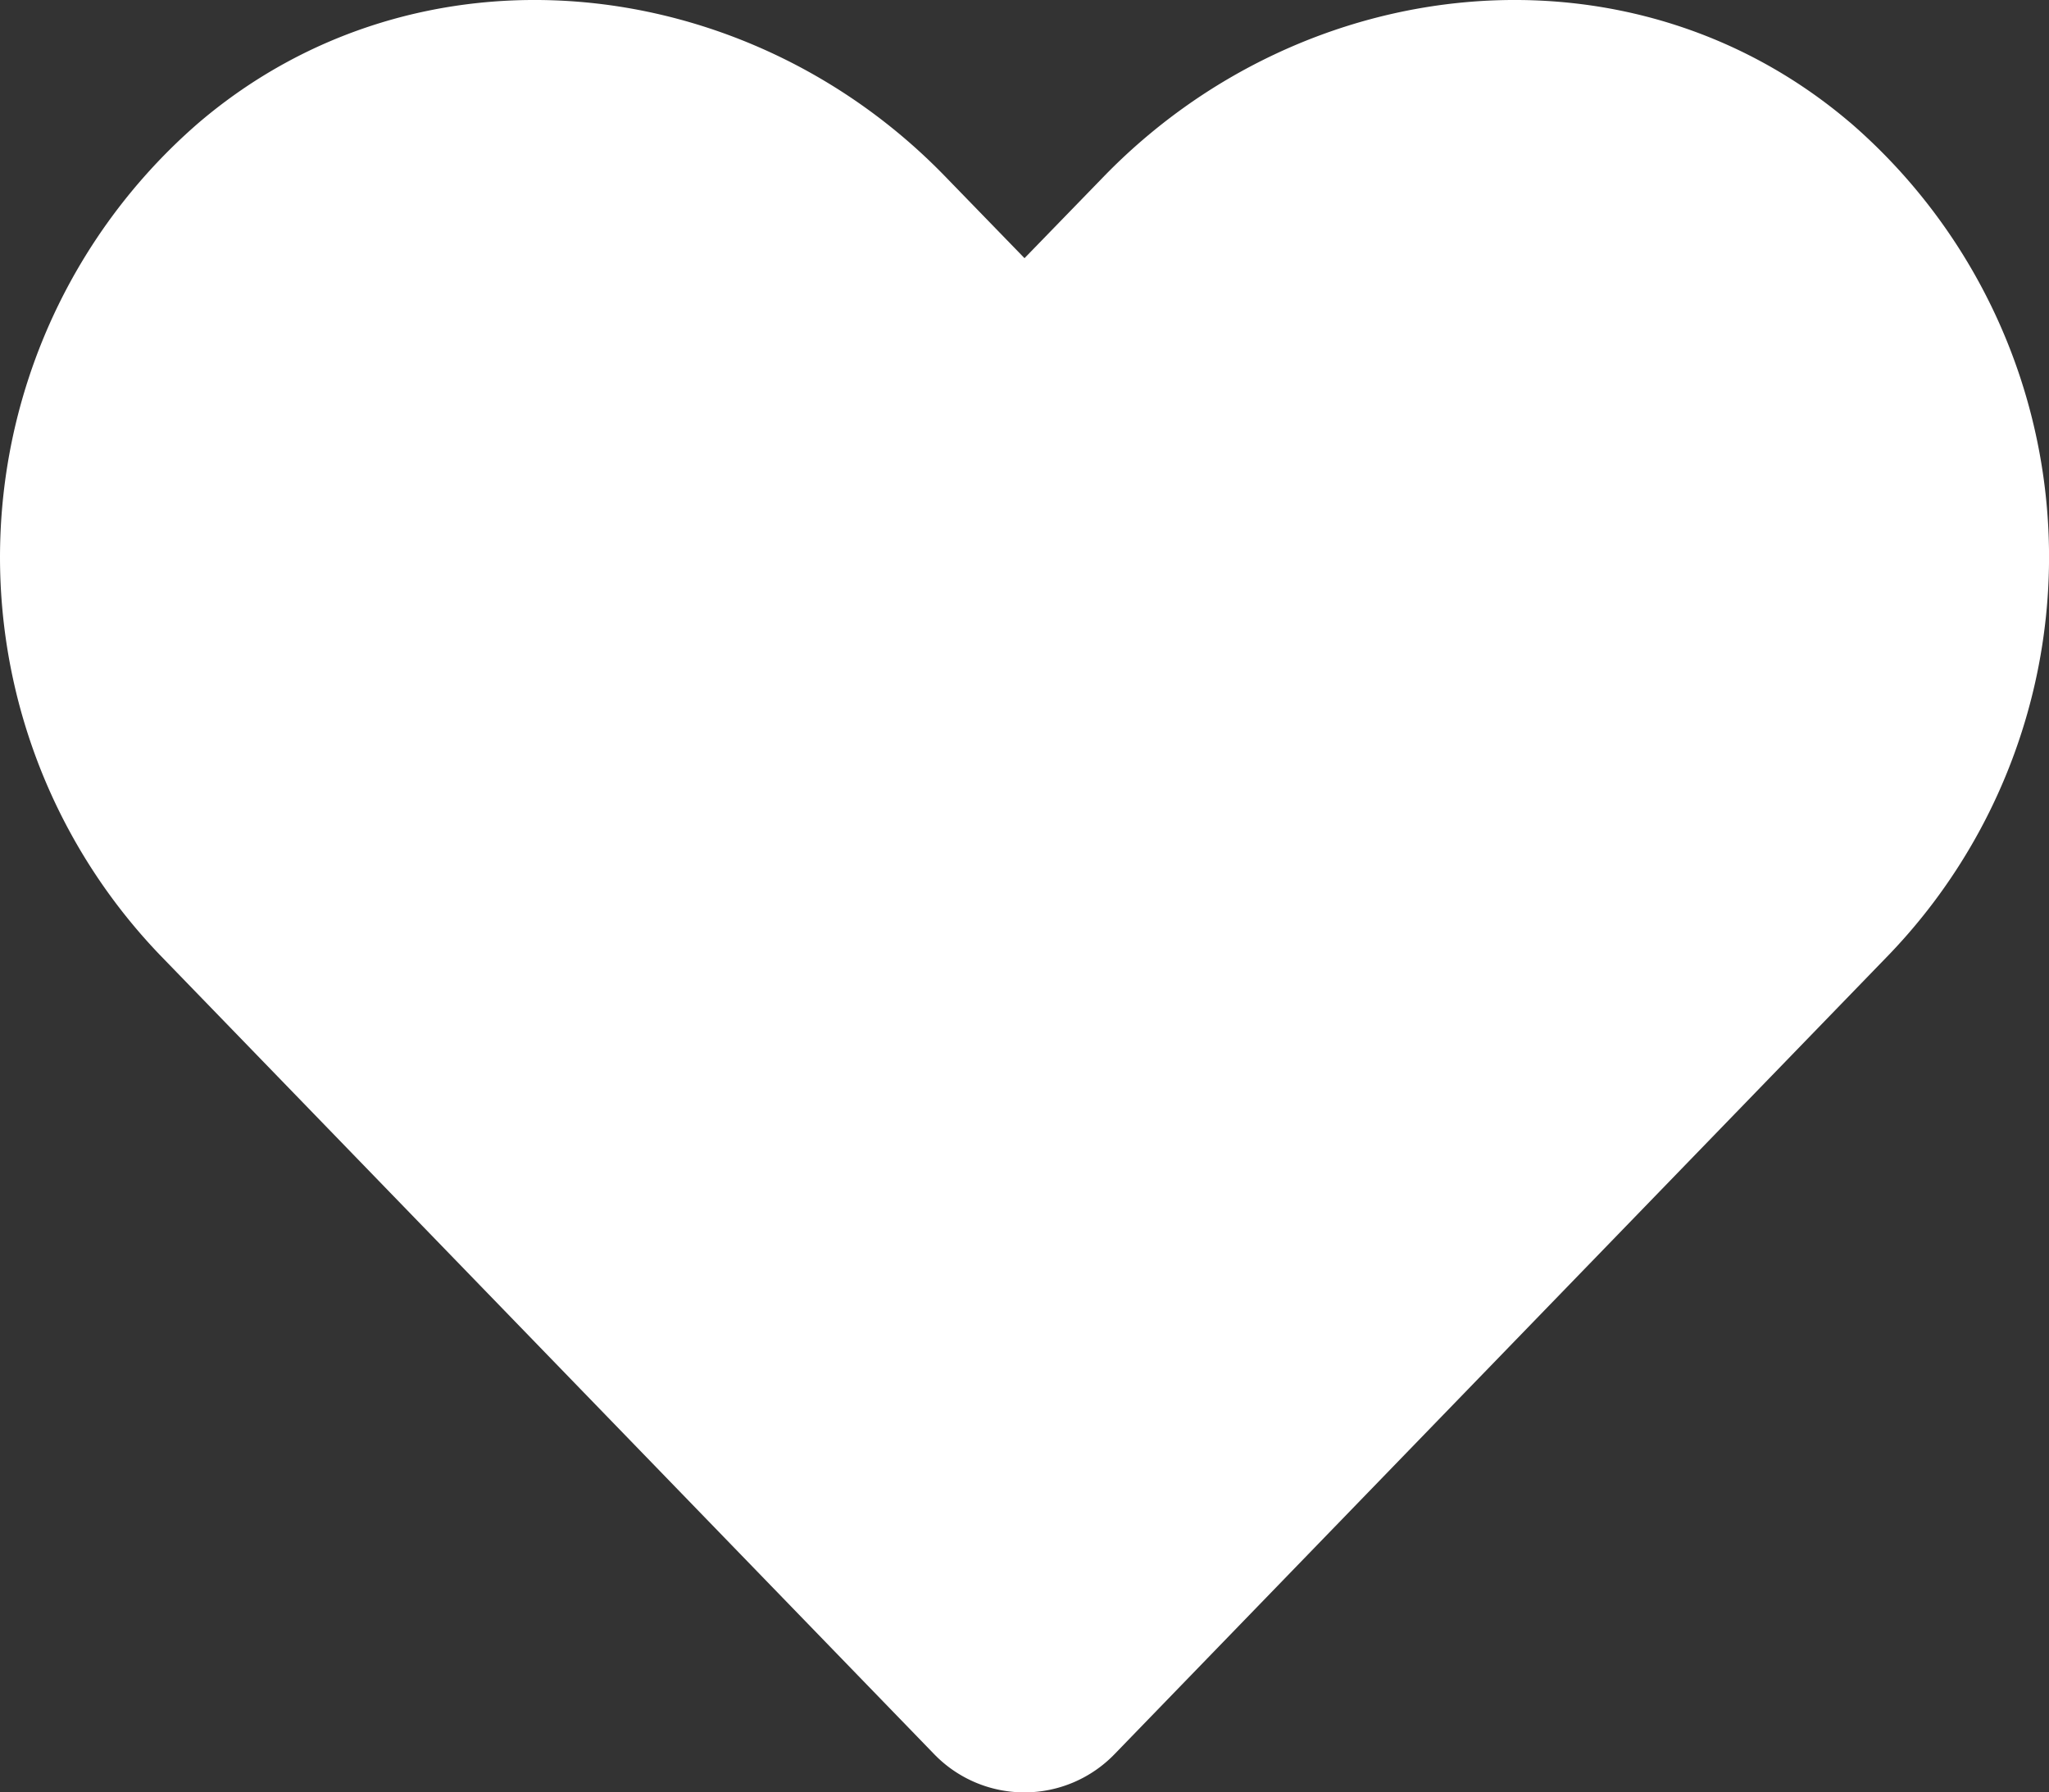 <svg xmlns="http://www.w3.org/2000/svg" width="98.753" height="86.408"><rect width="100%" height="100%" fill="#333333" stroke="none"/><path data-name="Icon awesome-heart" d="M89.167 5.908c-10.566-9.007-26.288-7.387-35.99 2.623l-3.8 3.915-3.8-3.915C35.901-1.479 20.158-3.099 9.588 5.908a27.7 27.7 0 0 0-1.909 40.1l37.322 38.534a6.047 6.047 0 0 0 8.737 0l37.32-38.536a27.678 27.678 0 0 0-1.89-40.1Z" fill="#fff"/></svg>